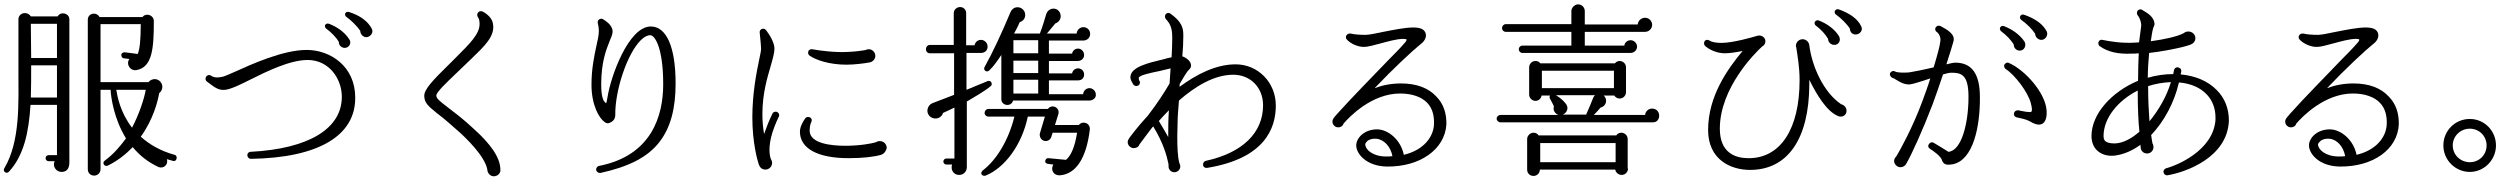 <?xml version="1.0" encoding="utf-8"?>
<!-- Generator: Adobe Illustrator 28.1.0, SVG Export Plug-In . SVG Version: 6.00 Build 0)  -->
<svg version="1.1" id="Layer_1" xmlns="http://www.w3.org/2000/svg" xmlns:xlink="http://www.w3.org/1999/xlink" x="0px" y="0px"
	 viewBox="0 0 746 54" style="enable-background:new 0 0 746 54;" xml:space="preserve">
<g>
	<path d="M20.7,48.4c0,1.5-0.5,2.9-2.3,2.9c-1.7,0-2.8-1.7-2.1-3.2h-1.8c-0.5,0-0.9-0.4-0.9-0.9s0.4-0.9,0.9-0.9H17v-15H9.1
		c-0.5,8.2-2,15.1-6.4,19.9c-0.8,0.9-2-0.1-1.4-1c4.8-8.1,4.2-19.6,4.2-28.9V5.8c0-2,2.6-2.6,3.7-0.9h8c0.9-1.6,3.5-1,3.5,0.9V48.4
		L20.7,48.4z M17,29.1v-9.6H9.3c0,3.4,0,6.5-0.1,9.6H17z M9.3,17.3H17V7.1H9.2L9.3,17.3L9.3,17.3z M51.6,48
		c-0.6-0.2-1.2-0.3-1.8-0.5c0.5,1.6-1,3-2.6,2.3c-3.2-1.5-5.7-3.6-7.6-5.9c-1.9,2-4.5,4.1-7.4,5.5c-1,0.5-1.9-0.8-0.9-1.5
		c2.6-1.9,4.6-4.3,6.3-6.6C34,35.5,33.1,29,33,26.8h-3v23.7c0,1-0.8,1.9-1.9,1.9s-1.9-0.8-1.9-1.9V5.9c0-2,2.6-2.5,3.5-0.8h12.8
		c1.1-1.4,3.4-0.6,3.4,1.2c0,8-0.4,13.7-5.1,14.6c-1.9,0.4-3.3-1.7-2.2-3.3L37,17.4c-0.5,0-0.8-0.5-0.8-1s0.5-0.8,1-0.8l3.9,0.5
		c0.6-1.4,0.9-4.2,0.9-8.9H30v17.3h14.3c1.1-1.3,3.1-1.2,3.9,0.4c0.5,1,0.2,2.2-0.7,2.9c-0.4,2.4-1.8,7.9-5.5,13
		c2.5,2.2,5.7,4.2,10.1,5.4c0.5,0.1,0.7,0.6,0.6,1.1C52.6,47.9,52.1,48.2,51.6,48L51.6,48z M34.7,26.8c0.3,1.9,1.2,6.8,4.7,11.3
		c2.1-4,3.6-8.5,4.1-11.3H34.7z"/>
	<path d="M74.8,47.4c-0.5,0-1-0.5-1-1.1c0-0.5,0.4-1,1-1c17.3-0.9,27.2-6.9,27.2-16.4c0-5.4-3.8-11-10.2-11
		c-5.3,0-12.2,3.4-17.2,5.9c-3.2,1.6-5.7,2.8-7.4,3c-2.3,0.3-3.8-1.3-5.5-2.5c-0.4-0.3-0.5-0.9-0.2-1.4s1-0.7,1.5-0.3
		c1.2,0.8,2.6,0.5,3.8,0.2c0.4-0.1,1.7-0.7,3.1-1.3c5.1-2.3,14.5-6.6,21.6-6.6S106,19.8,106,29.1C106.1,40.5,95,47.1,74.8,47.4
		L74.8,47.4z M102.8,14.3c-1-0.1-1.7-0.8-1.7-1.8c-0.8-1.4-2.3-2.9-3.8-4c-0.3-0.2-0.4-0.7-0.3-1c0.2-0.4,0.7-0.6,1.2-0.4
		c2.3,0.9,4.6,2.4,6,4.6C105,12.7,104.3,14.3,102.8,14.3L102.8,14.3z M109.2,11.1c-0.9-0.1-1.7-0.9-1.7-1.9c-0.8-1.2-2.5-3-4.2-4.2
		c-0.3-0.2-0.4-0.7-0.3-1c0.2-0.4,0.7-0.6,1.2-0.4c3.2,1,5.7,2.8,6.8,5.1C111.5,9.8,110.5,11.1,109.2,11.1L109.2,11.1z"/>
	<path d="M147.5,52.6c-1.2,0.1-2.1-1-2.1-2.1c-0.8-4-6.4-9.4-8.8-11.5c-2.8-2.5-4.7-4.1-6.2-5.2c-2.8-2.3-3.7-3.1-3.8-5.1
		s2.5-4.7,7.6-9.7l2-2c3.9-3.9,7-6.9,6.9-9.9c0-0.7-0.1-1.5-0.5-2c-0.3-0.4-0.3-1.1,0.2-1.5c0.3-0.3,0.7-0.3,1.1-0.2
		c1.3,0.6,3,2,3.2,3.7c0.7,3.7-2.6,6.7-6.2,10.2l-5,4.8c-2.5,2.4-5.7,5.4-5.7,6.4c0,0.9,0.9,1.6,3.5,3.6c1.8,1.4,4.3,3.2,7.5,6.2
		c5.4,4.8,8,8.8,8.1,12.1C149.5,51.5,148.7,52.5,147.5,52.6L147.5,52.6z"/>
	<path d="M196.9,42.2c-3.6,4.8-9.5,7.6-17.7,9.4c-0.6,0.1-1.2-0.3-1.3-0.9c-0.1-0.5,0.3-1.1,0.9-1.2c15.7-3.1,19.1-15,19.1-24.4
		c0-10.6-2.4-14.6-3.9-14.6c-0.8,0-1.8,0.5-2.8,1.5c-4.1,4.1-7.7,15-7.6,22.3c0,1.7-1.3,2.2-1.8,2.4c-0.3,0.1-0.8,0.2-1.4-0.3
		c-1.6-1.1-3.9-5-3.9-11.1c0-4.8,0.8-8.4,1.4-11.3c0.4-1.8,0.8-3.4,0.8-4.8c0-0.7-0.1-1.5-0.3-2.2c-0.3-1,0.7-1.7,1.5-1.3
		c0.4,0.3,2.9,1.6,2.9,3.7c0,0.8-0.4,1.7-0.9,2.9c-1,2.5-2.5,6.2-2.5,12.9c0,4.2,0.8,5.2,1.5,5.6c0.1-0.3,0.2-0.9,0.4-1.9
		c0.9-5.9,6.2-21,12.9-21c4.7,0,7.4,6.2,7.4,17C201.6,32.4,200.1,38,196.9,42.2L196.9,42.2z"/>
	<path d="M231.1,37.8c-1.8,4.6-1.7,7.9-1.1,9.6c0.2,0.3,0.4,0.8,0.4,1.2c0,1.1-0.9,2-2,2s-1.7-0.7-2-1.6c-0.4-1.2-1.9-6.5-1.9-14
		c0-7,1.2-13.2,2-17c0.3-1.5,0.6-2.8,0.6-3.3c0-1.4-0.3-3.7-0.4-4.9c-0.2-1.1,1.2-1.7,1.9-0.8c1,1.3,2.5,3.7,2.5,5.5
		c0,1.3-0.5,3-1.1,5.1c-1,3.5-2.5,8.2-2.5,14.5c0,2.2,0.2,4.2,0.5,5.9c0.7-2,1.5-4.1,2.5-6.1c0.2-0.5,0.9-0.7,1.4-0.5
		c0.5,0.3,0.8,0.9,0.5,1.4C231.9,35.9,231.4,36.9,231.1,37.8L231.1,37.8z M262.9,46.2c-2.1,0.6-5.4,1-9.7,1
		c-9.2,0-14.5-2.9-14.5-7.9c0-1.4,0.8-2.9,1.6-4c0.4-0.5,1-0.5,1.5-0.2s0.5,0.9,0.3,1.3c-0.3,0.5-0.5,1.6-0.5,2.6
		c0,3.9,6.7,4.5,10.6,4.5c4.6,0,7.9-0.7,9-1c0.4-0.2,0.8-0.4,1.3-0.4c1.2,0,2.1,0.9,2.1,2.1C264.4,45.1,263.8,45.9,262.9,46.2
		L262.9,46.2z M259.6,18.6c-1.5,0.3-4.6,0.7-7,0.7c-5.1,0-9.2-1.4-11-2.7c-0.5-0.3-0.6-1-0.3-1.5c0.3-0.3,0.7-0.5,1.1-0.4
		c2.2,0.4,6.7,1,10.5,0.8c2.5-0.1,4.5-0.4,5.5-0.6c0.3-0.2,0.6-0.2,0.9-0.2c1,0,1.9,0.9,1.9,2C261.2,17.6,260.5,18.4,259.6,18.6
		L259.6,18.6z"/>
	<path d="M288.5,30.3v19.6c0,1.3-1,2.3-2.3,2.3c-1.7,0-2.6-1.6-2.1-3.1h-1.7c-0.5,0-0.9-0.4-0.9-0.9s0.4-0.9,0.9-0.9h2.4V32.1
		c-1.1,0.5-2.2,1.1-3.4,1.6c-0.3,1.1-1.5,1.9-2.8,1.6s-2.1-1.5-1.8-2.8c0.2-0.8,0.7-1.4,1.4-1.7l6.5-2.5V15.9h-7.2
		c-0.7,0-1.2-0.5-1.2-1.2s0.5-1.3,1.2-1.3h7.1V3.9c0-1,0.9-1.8,1.9-1.8s1.8,0.8,1.8,1.8v9.6h2.5c0.2-0.9,0.9-1.6,1.9-1.6
		c1.1,0,2,0.9,2,2c0,1.2-0.9,1.9-2,1.9h-4.3v11l6.3-2.6c1.1-0.4,1.7,1.1,0.8,1.6C294,27.1,290.5,29.1,288.5,30.3L288.5,30.3z
		 M316.4,52.3c-2,0.2-3-1.6-2.1-3.2l-1.6-0.2c-0.5-0.1-0.9-0.4-0.8-0.9s0.5-0.9,1-0.8l5.2,0.5c1.4-1.2,2.6-3.6,3.3-8.1h-7.3
		l-0.4,1.3c-0.3,0.9-1.3,1.4-2.2,1.1s-1.4-1.3-1.2-2.2l1.5-5h-5.1c-1.8,8.5-6.9,15.3-12.6,17.6c-0.8,0.3-1.9-0.5-0.9-1.5
		c4.1-3.1,7.7-8.9,9.5-16.1H295c-0.7,0-1.2-0.5-1.2-1.1s0.5-1.2,1.2-1.2h17.7c1.2-1.6,3.7-0.4,3.1,1.6l-1,3.2h7.1
		c1.2-1.4,3.5-0.6,3.3,1.4C324.1,47.7,320.8,51.9,316.4,52.3L316.4,52.3z M325.2,30h-22.9c-0.5,2-3.5,1.6-3.5-0.4V16.4
		c-1.3,1.9-2.3,3.4-3.6,4.6c-0.8,0.8-1.9-0.1-1.4-1c2.5-4.5,5.1-10.1,7.7-16.3c0.9-2.2,3.6-1.9,4.3,0c0.4,1.3-0.2,2.5-1.5,2.9
		c-0.5,1.1-1,2.2-1.7,3.4h7.7c0.7-1.8,1.4-4.1,1.9-5.8c0.7-2.1,3.5-2.2,4.2-0.1c0.4,1.3-0.3,2.5-1.5,2.9l-2.5,3h8.9
		c0-1,0.9-1.9,2-1.9s2,0.9,2,2c0,1.2-0.9,2-2.1,2H313V16h6.9c0.2-0.9,0.9-1.5,1.8-1.5c1,0,1.8,0.9,1.8,1.9c0,1.1-0.9,1.8-1.9,1.8
		H313v3.7h6.9c0.2-0.9,0.9-1.5,1.8-1.5c1,0,1.8,0.8,1.8,1.8c0,1.2-0.8,1.8-1.9,1.8H313v4.1h10.2c0.1-1,0.9-1.8,1.9-1.8
		s1.9,0.9,1.9,1.9C327.1,29.2,326.2,29.9,325.2,30L325.2,30z M302.4,15.9h7.4V12h-7.4V15.9z M302.4,21.8h7.4v-3.7h-7.4V21.8z
		 M302.4,27.9h7.4v-4.1h-7.4V27.9z"/>
	<path d="M360.2,50.1c-0.6,0.1-1.2-0.3-1.2-0.9c-0.1-0.5,0.3-1.1,0.8-1.2c11-2.4,17.1-8.4,17.1-16.6c0-5.2-3.7-9.1-8.9-9.1
		c-5.7,0-11.4,3.5-16.2,7.7c-0.2,2.6-0.4,4.8-0.4,6.2c0,1.5-0.1,3.1-0.1,4.6c0,3,0.1,5.9,0.6,7.8c0.1,0.4,0.3,0.5,0.3,1.1
		c0,0.9-0.8,1.7-1.8,1.7s-1.8-0.9-1.7-1.9c0-0.3,0-0.5-0.1-0.9c-0.4-1.9-1.4-5.9-4.5-10.9c-0.3,0.3-0.5,0.7-0.8,1l-3.3,4.4
		c-0.2,0.7-0.9,1.1-1.7,1.1c-0.9,0-1.8-0.8-1.8-1.8c0-0.4,0.2-0.8,0.4-1.1c0.2-0.3,2.3-3.2,5.7-6.9c2.9-3.8,4.9-6.9,6.4-9.5l0.3-4.5
		c-1.1,0.3-2.2,0.5-3.3,0.8c-2,0.4-6,1.2-6.2,2c0,0.5,0,0.6,0.3,1.1c0.2,0.5-0.1,1.2-0.7,1.3c-0.4,0.2-1,0-1.3-0.5
		c-0.3-0.6-0.8-1.3-0.8-2c0-3.1,5.2-4.3,10.2-5.5c0.7-0.2,1.4-0.4,2.1-0.5c0.1-1.9,0.2-3.9,0.2-5.8c0-2-0.2-3.9-1.9-5.6
		c-0.3-0.4-0.4-0.9-0.1-1.4c0.4-0.5,1-0.6,1.5-0.2c3.5,2.5,3.8,4.4,3.8,6.5s-0.1,4.1-0.3,6.2c0.9,0.3,1.9,1,2.3,1.7
		c0.5,0.9,0.4,1.7-0.4,2.4c-0.5,0.4-1.8,2.6-2.7,4.2v0.8c5-3.7,10.8-6.7,16.7-6.7c6.7,0,12,5.4,12,12.3S377.3,47.3,360.2,50.1
		L360.2,50.1z M345.8,36.1c1.1,1.8,2,3.4,2.8,4.8c0-2.7,0-5.3,0.2-8C347.7,34,346.7,35.1,345.8,36.1z"/>
	<path d="M413.9,49.7c-6.3-0.1-9.2-3.9-9.2-6.3c0-2.3,2.5-4.8,6.2-4.8c3.3,0,7.1,3.1,8,7.6c5.9-1.4,8.8-5.3,9-9
		c0.1-2.4-0.3-4.7-2-6.5s-4.6-2.8-8.1-2.8c-8.5,0-15.2,7-16.9,9c-0.2,0.7-0.8,1.1-1.6,1.1c-0.9,0-1.7-0.8-1.7-1.7
		c0-0.5,0.2-0.8,0.4-1.1c0-0.1,0.4-0.5,1-1.2c4.1-4.6,11-11.6,15.6-16.4c1-1,3.2-3.2,4.3-4.5c0.2-0.2,0.9-0.9,0.8-1.3
		c0-0.1-0.3-0.2-0.9-0.2c-2.1,0-4.7,0.8-7,1.4c-1.9,0.5-3.6,1-4.8,1c-1.9,0-4-1-5.1-2.2c-0.4-0.4-0.4-1.1,0.1-1.5
		c0.3-0.3,0.7-0.3,1-0.3c1.1,0.3,2.9,0.4,4.5,0.4c0.9,0,3-0.4,5.3-0.9c3.1-0.6,6.5-1.3,8.9-1.3c2.1,0,3.3,0.5,3.7,1.7
		s-0.4,2.5-1.4,3.2c-2.5,2-8.3,7.4-13.8,13.2c2.4-0.9,5-1.4,7.9-1.4c4.5,0,8.1,1.3,10.5,3.9c2.1,2.1,3.1,5,3,8.4
		C431.1,44.6,423.7,49.8,413.9,49.7L413.9,49.7z M410.7,41.4c-1.2-0.1-2.2,0.2-2.8,0.8c-0.3,0.3-0.5,0.6-0.5,0.9
		c0,1.5,2.2,3.6,6.2,3.6c0.7,0,1.3,0,1.9-0.1C415,43.8,413,41.6,410.7,41.4L410.7,41.4z"/>
	<path d="M493.1,36.5h-45.3c-0.7,0-1.2-0.5-1.2-1.1s0.5-1.1,1.2-1.1H465c-1-0.4-1.7-1.5-1.3-2.5c-0.3-0.8-0.8-1.6-1.2-2.4
		c-0.2-0.3-0.1-0.6,0-0.9H460c-0.1,0.9-0.9,1.6-1.8,1.6c-1,0-1.9-0.8-1.9-1.9v-8.1c0-1,0.8-1.9,1.9-1.9c0.6,0,1.1,0.2,1.4,0.7h22.3
		c0.3-0.4,0.8-0.7,1.4-0.7c1,0,1.9,0.8,1.9,1.9v7.4c0,1-0.8,1.9-1.9,1.9c-0.7,0-1.3-0.4-1.6-0.9h-3.2c1.3,1,0.9,3.2-0.9,3.6
		c-0.4,0.5-1.4,1.6-2,2.2h15.3c0.1-1.1,1-1.9,2.1-1.9c1.2,0,2.1,0.9,2.1,2.1S494.3,36.6,493.1,36.5L493.1,36.5z M490.9,9.5h-18v4.1
		h11.8c0.1-0.9,0.9-1.6,1.9-1.6s1.9,0.9,1.9,1.9c0,1.1-0.9,1.9-2,1.9h-32.2c-0.6,0-1.1-0.5-1.1-1.1s0.5-1.1,1.1-1.1h14.6V9.5h-19.6
		c-0.6,0-1.1-0.5-1.1-1.1s0.5-1.2,1.1-1.2h19.6V3.3c0-1,1-2,2-2c1.1,0,2,0.9,2,2v4h15.8c0.1-1.1,1-2,2.2-2s2.1,1,2.1,2.1
		S492.1,9.5,490.9,9.5L490.9,9.5z M485.8,50.3c0,1-0.8,1.9-1.9,1.9c-0.9,0-1.8-0.7-1.9-1.6h-22.5c0,1-0.8,1.9-1.9,1.9
		s-1.9-0.8-1.9-1.9v-9.1c0-1,0.9-1.9,1.9-1.9c0.7,0,1.2,0.3,1.5,0.8h23.2c0.3-0.5,0.9-0.8,1.5-0.8c1,0,1.9,0.8,1.9,1.9v8.8H485.8z
		 M459.6,48.4h22.5v-5.7h-22.5V48.4z M460.1,26.3h21.5v-5.2h-21.5V26.3z M464.3,28.4c1.8,1.1,3,2.4,3.3,3.2c0.4,1-0.2,2.2-1.3,2.6h7
		c0.5-1.1,1.7-3.9,2.1-5c0.1-0.3,0.4-0.7,0.6-0.8L464.3,28.4L464.3,28.4z"/>
	<path d="M548.4,34.6c-3.3-1.4-6.3-6.3-8.5-10.8v1.5c-0.1,16.1-6.4,25.4-17.7,25.4c-5.8,0-12.5-3.1-12.5-11.9
		c0-10.2,5.9-18.3,10.3-23.6c-1.9,0.4-3.9,0.7-5.3,0.7c-2.4,0-4.7-1.1-5.9-2.2c-0.4-0.4-0.4-1-0.1-1.5c0.4-0.4,1-0.4,1.4-0.1
		c0.6,0.4,1.8,0.7,3.6,0.7c3.5,0,9.6-1.8,10.6-2.1c1.2-0.4,2.5,0.4,2.5,1.6c0,0.7-0.4,1.3-1,1.6c-2,1.8-12.6,12.3-12.6,24.5
		c0,7.3,4.7,8.8,8.6,8.8c9.5,0,15.2-8.7,15.2-23.3c0-3.8-0.6-7.2-1-9.8c-0.1-0.1-0.1-0.3-0.1-0.4c0-1.1,0.9-2,2-2c1,0,1.9,0.8,2,1.8
		c0.8,6.4,4.3,14.1,9.5,17.6c0.9,0.2,1.6,1,1.6,1.9C551.1,34.4,549.6,35.2,548.4,34.6L548.4,34.6z M547.2,13.4
		c-0.9-0.1-1.7-0.8-1.7-1.8c-0.8-1.4-2.2-2.9-3.7-4c-0.3-0.2-0.4-0.7-0.3-1c0.2-0.4,0.7-0.7,1.2-0.5c2.3,0.9,4.6,2.4,6,4.6
		C549.5,12,548.7,13.5,547.2,13.4L547.2,13.4z M553.7,10.3c-1,0-1.7-0.8-1.7-1.8c-0.8-1.2-2.5-3-4.2-4.2c-0.3-0.2-0.4-0.7-0.3-1
		c0.2-0.4,0.7-0.7,1.2-0.5c3.1,1.1,5.7,2.8,6.7,5.1C556,9,555,10.3,553.7,10.3L553.7,10.3z"/>
	<path d="M582.8,49c-1.7,0.3-2.9,0.3-3.4-1.4c-0.3-0.9-2.2-2.4-3.5-3.2c-0.5-0.3-0.7-0.9-0.3-1.4c0.3-0.5,0.9-0.7,1.4-0.4
		c1.2,0.7,3.5,2.1,4.4,2.7c3.9-0.3,6-8.4,6-16.4c0-6.6-2.1-7.2-5.1-7.2c-0.6,0-1.5,0.2-2.5,0.5c-1,3-2.1,6.2-3.1,8.9
		c-2.9,7.6-6.3,15.1-7.9,17.8c-0.3,0.6-1,1-1.7,1c-1,0-1.9-0.9-1.9-1.9c0-0.5,0.3-1,0.7-1.4c1.2-2,4.8-8.5,7.7-16.3
		c0.8-2.2,1.7-4.6,2.4-6.9c-1.4,0.4-5.1,1.8-6.4,1.8c-1.5,0-2.8-0.8-3.8-1.4c-0.4-0.3-0.8-0.5-1.2-0.6c-0.5-0.3-0.8-0.9-0.6-1.4
		c0.3-0.5,0.9-0.8,1.4-0.5c1,0.5,3.1,0.4,4.3,0.3c0.8-0.1,4.4-0.8,7.3-1.5c1-3.3,1.8-6.1,2-7.8c0.2-1.2-0.5-2.4-1-2.7
		c-0.5-0.3-0.7-0.9-0.4-1.4c0.3-0.5,0.9-0.7,1.5-0.4c1.6,0.9,4.5,2.3,3.8,4.6c-0.3,1.1-1.1,3.7-2.1,6.8c1.2-0.3,2.1-0.5,2.7-0.5
		c4.9,0,7.3,3.4,7.3,10.2C590.9,37.8,588.8,47.7,582.8,49L582.8,49z M602.6,15.1c-0.9,0-1.7-0.8-1.7-1.8c-0.8-1.4-2.3-2.9-3.8-4
		c-0.3-0.3-0.4-0.7-0.3-1c0.2-0.5,0.7-0.7,1.2-0.5c2.3,0.9,4.6,2.4,6.1,4.6C604.8,13.6,604,15.2,602.6,15.1L602.6,15.1z M609.5,36.9
		c-1.2,0.7-2.6,0-4-0.8c-0.9-0.5-2.8-0.9-3.8-1.1c-0.6-0.2-0.9-0.7-0.7-1.3c0.1-0.4,0.5-0.8,1.2-0.8c1.5,0.3,3.7,0.8,4,0.4
		c0.2-0.3,0.2-1-0.2-2.5c-0.8-3.3-4.9-8.6-7.5-10.2c-0.4-0.3-0.6-0.9-0.4-1.3c0.3-0.5,0.9-0.8,1.4-0.5c4.9,2.2,10.8,8.9,11.2,14.1
		C610.8,34.2,610.7,36.1,609.5,36.9L609.5,36.9z M609,11.9c-0.9-0.1-1.7-0.9-1.7-1.8c-0.8-1.3-2.5-3-4.2-4.2c-0.3-0.3-0.4-0.7-0.3-1
		c0.2-0.5,0.7-0.7,1.2-0.5c3.2,1.1,5.7,2.8,6.8,5.1C611.2,10.6,610.3,12,609,11.9L609,11.9z"/>
	<path d="M665.1,36c-0.4,11-12.9,15.4-18.3,16.3c-0.6,0.1-1.1-0.3-1.2-0.9c-0.1-0.5,0.2-1,0.8-1.2c2.8-0.7,14-5.1,14.7-14.4V35
		c0-2.6-0.9-5-2.5-6.7c-1.9-2.1-4.8-3.4-8.4-3.7c-1.4,6.1-4.5,11.7-8.3,15.7c0.2,1.2,0.3,2.1,0.4,2.5c0.2,0.3,0.3,0.7,0.3,1.1
		c0,1-0.8,1.9-1.9,1.9c-1,0-1.8-0.7-1.9-1.6c0-0.2-0.1-0.7-0.1-1c-2.3,1.7-4.8,2.8-7.4,3.2c-2.1,0.3-4-0.2-5.3-1.3
		c-1.2-1-1.9-2.6-1.9-4.5c0-6.6,6-13.2,13.9-16.5c0-3,0.1-5.8,0.2-8.2c-0.7,0.1-1.4,0.1-2,0.1c-4.2,0.2-7.2-0.5-9.6-2.2
		c-0.5-0.3-0.6-1-0.3-1.5c0.3-0.4,0.7-0.5,1.1-0.4c1.9,0.4,5.7,1.1,10,0.8c0.3,0,0.6,0,0.9-0.1c0.2-1.7,0.4-3.2,0.6-4.6
		c0.2-1-0.4-2.8-1-3.4c-0.3-0.4-0.3-0.9-0.1-1.3c0.3-0.5,1-0.7,1.5-0.3c1.5,0.9,3.3,1.9,3.6,3.9c0.1,0.5-0.2,1-0.4,1.5
		c-0.3,1.1-0.5,2.5-0.7,3.9c3.8-0.5,8-1.4,9.8-2.4c0.4-0.3,0.8-0.5,1.4-0.5c1.2,0,2.1,0.9,2.1,2c0,0.9-0.6,1.6-1.4,1.9
		c-2.6,1-9.4,2.2-12.4,2.5c-0.2,2.4-0.4,4.8-0.4,7.4c2.4-0.7,5-1.1,7.6-1.1l0.2-1.1c0.1-0.6,0.6-1,1.2-0.9s1,0.5,1,1
		c0,0.3-0.1,0.8-0.2,1.1c4.4,0.4,8.2,2,10.8,4.7C663.9,29.3,665.1,32.4,665.1,36L665.1,36L665.1,36z M637.9,27.8V27
		c-5.9,3-10.2,8.2-10.2,13.6c0,0.7,0.2,1.2,0.5,1.5c0.6,0.5,1.5,0.7,2.9,0.7c2.4-0.1,4.9-1.4,7.3-3.5
		C638.1,36.5,637.9,32.5,637.9,27.8L637.9,27.8z M641,25.7c0,4.3,0.2,7.8,0.4,10.5c2.8-3.4,5.2-7.6,6.4-11.7
		C645.5,24.6,643.1,25,641,25.7L641,25.7z"/>
	<path d="M698.2,49.7c-6.3-0.1-9.2-3.9-9.2-6.3c0-2.3,2.5-4.8,6.2-4.8c3.3,0,7.1,3.1,8,7.6c5.9-1.4,8.8-5.3,9-9
		c0.1-2.4-0.3-4.7-2-6.5s-4.6-2.8-8.1-2.8c-8.5,0-15.2,7-16.9,9c-0.2,0.7-0.8,1.1-1.6,1.1c-0.9,0-1.7-0.8-1.7-1.7
		c0-0.5,0.2-0.8,0.4-1.1c0.1-0.1,0.4-0.5,1-1.2c4.1-4.6,11-11.6,15.6-16.4c1-1,3.2-3.2,4.3-4.5c0.2-0.2,0.9-0.9,0.8-1.3
		c-0.1-0.1-0.3-0.2-0.9-0.2c-2.1,0-4.7,0.8-7,1.4c-1.9,0.5-3.6,1-4.8,1c-1.9,0-4-1-5.1-2.2c-0.4-0.4-0.4-1.1,0.1-1.5
		c0.3-0.3,0.7-0.3,1-0.3c1.1,0.3,2.9,0.4,4.4,0.4c0.9,0,3-0.4,5.3-0.9c3.1-0.6,6.5-1.3,8.9-1.3c2.1,0,3.3,0.5,3.7,1.7
		c0.4,1.2-0.4,2.5-1.4,3.2c-2.5,2-8.3,7.4-13.8,13.2c2.4-0.9,5-1.4,7.9-1.4c4.5,0,8.1,1.3,10.5,3.9c2.1,2.1,3.1,5,3,8.4
		C715.4,44.6,708.1,49.8,698.2,49.7L698.2,49.7z M695.1,41.4c-1.2-0.1-2.2,0.2-2.8,0.8c-0.3,0.3-0.6,0.6-0.6,0.9
		c0,1.5,2.2,3.6,6.2,3.6c0.7,0,1.3,0,1.9-0.1C699.3,43.8,697.4,41.6,695.1,41.4L695.1,41.4z"/>
	<path d="M737,51.3c-4.3,0-7.9-3.5-7.9-7.9s3.5-7.9,7.9-7.9s7.8,3.6,7.8,7.9S741.3,51.3,737,51.3z M737,38.4c-2.8,0-5.1,2.2-5.1,5
		s2.3,5,5.1,5s5-2.2,5-5S739.8,38.4,737,38.4z"/>
</g>
</svg>
